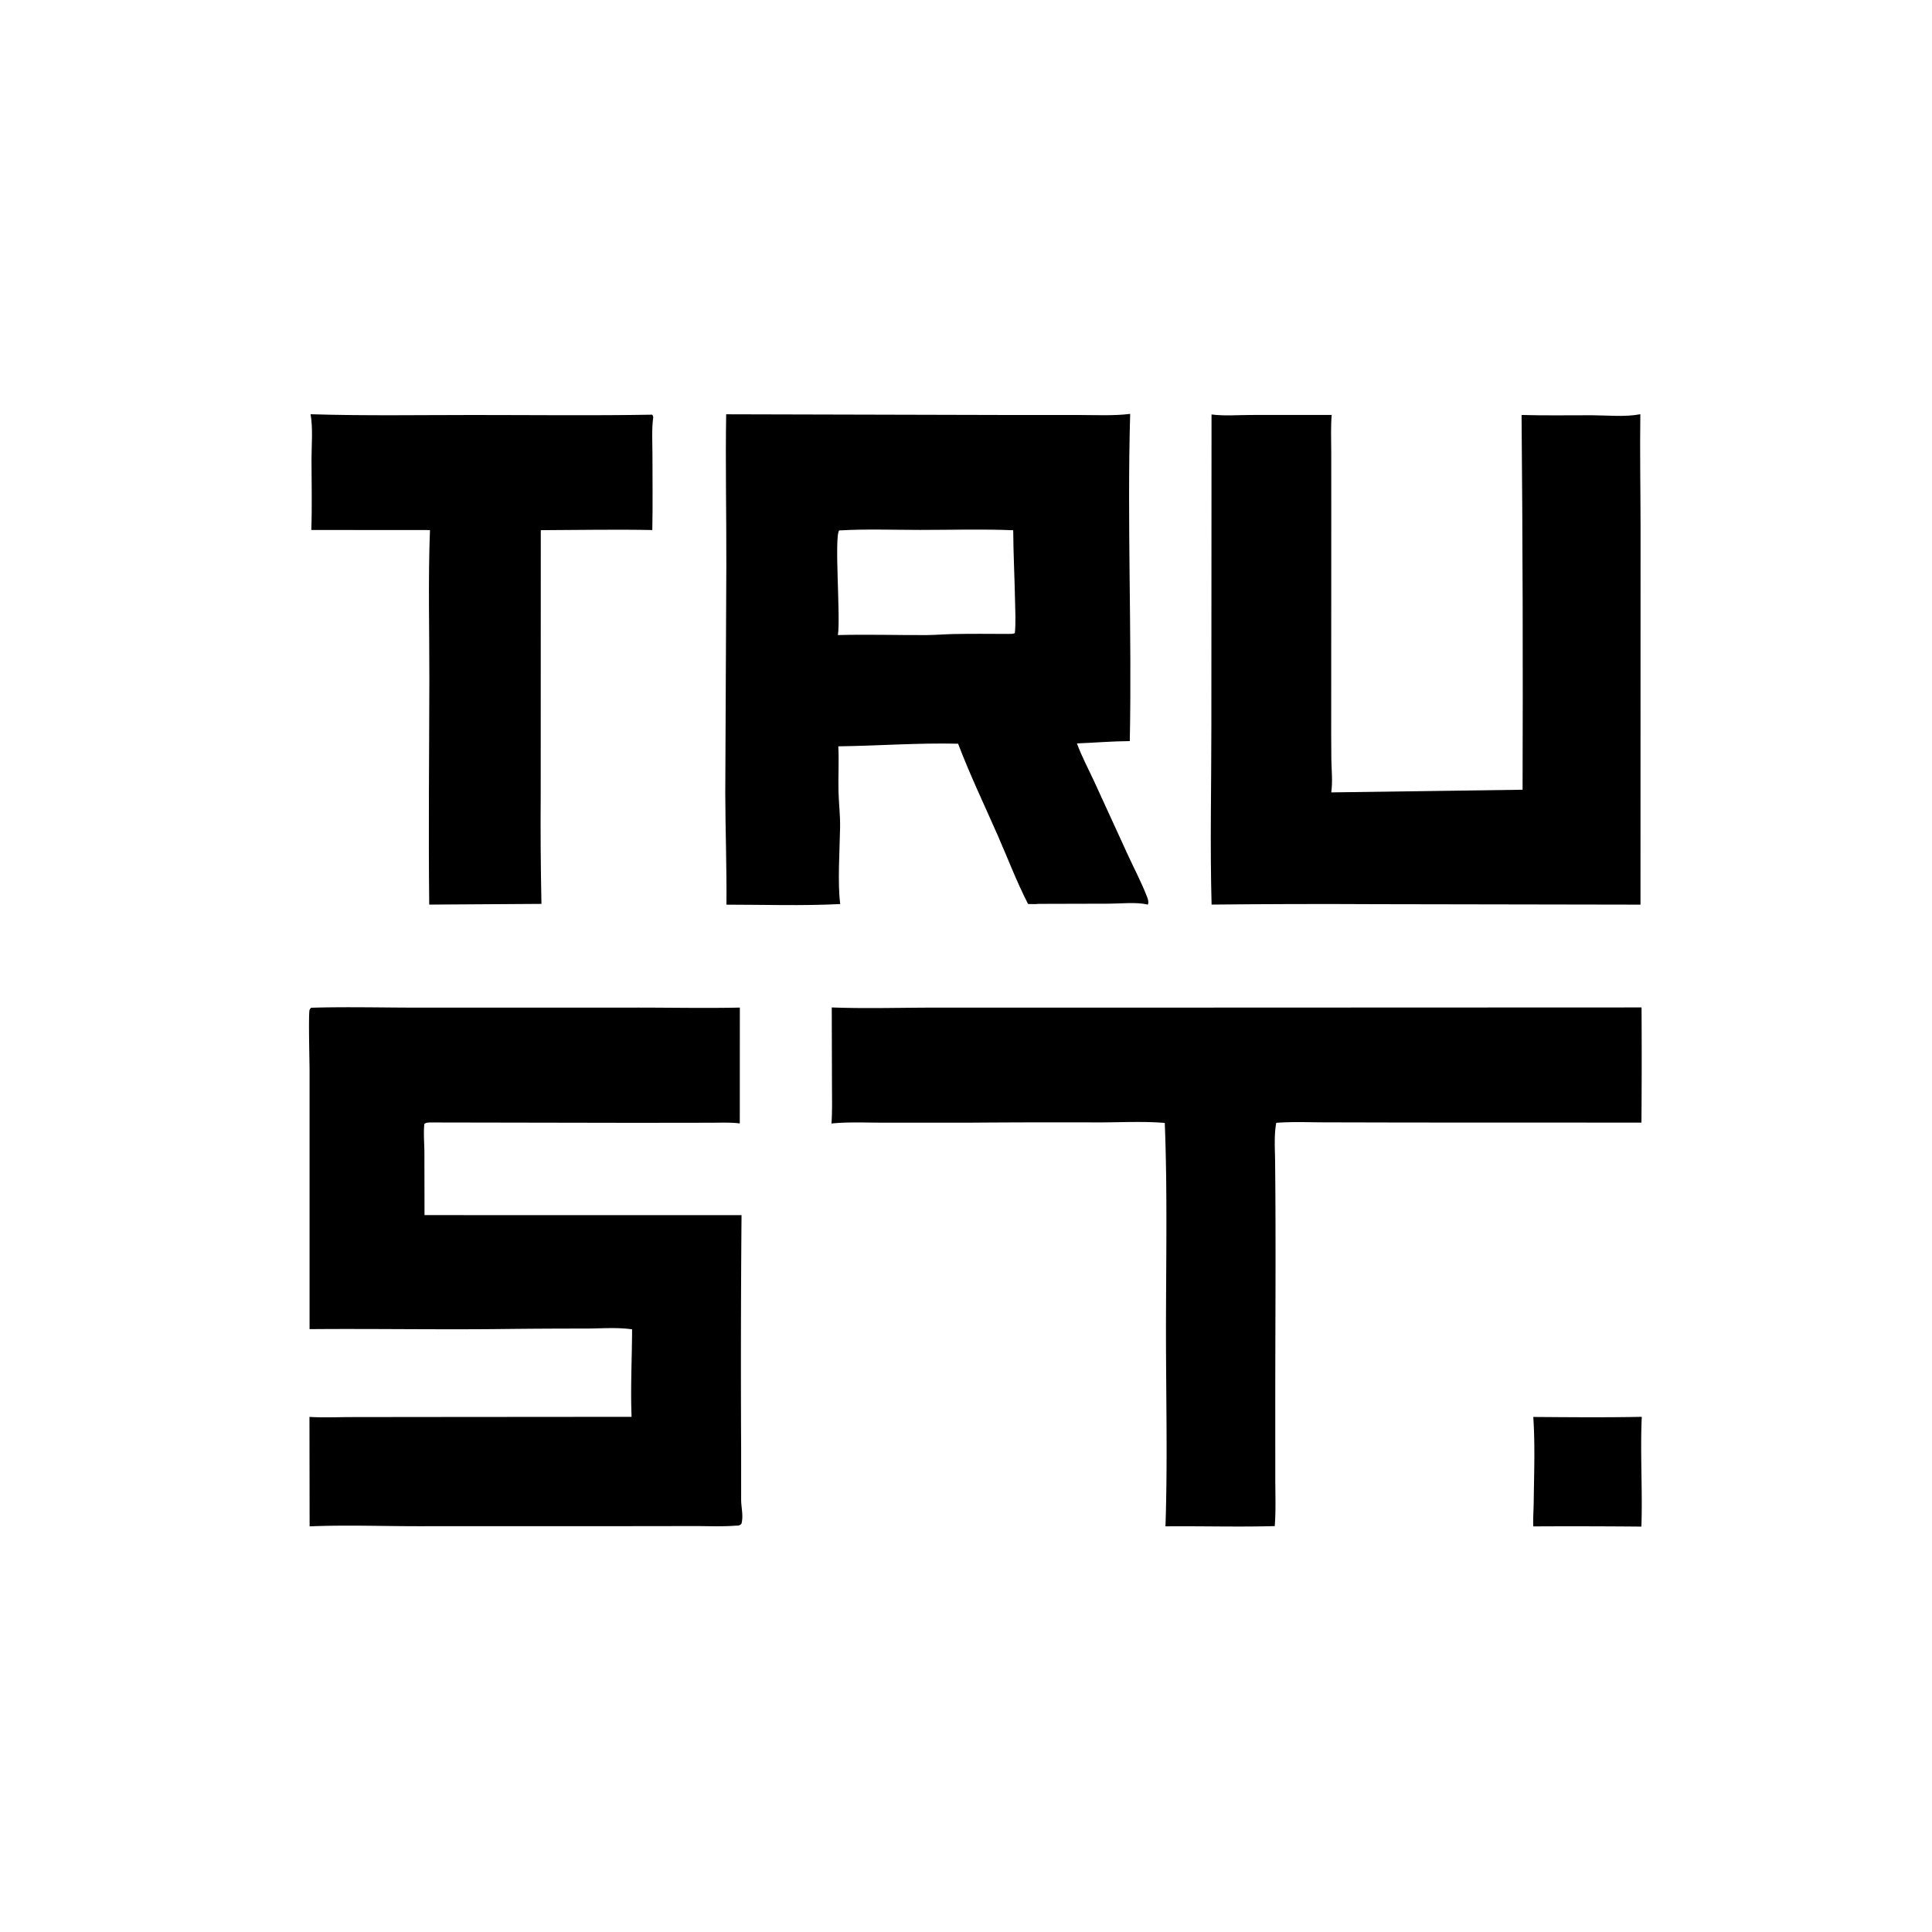 <?xml version="1.0" encoding="UTF-8"?>
<svg data-bbox="163.782 219.37 706.39 589.761" height="1024" width="1024" xmlns="http://www.w3.org/2000/svg" data-type="shape">
    <g>
        <path d="m384.882 219.581 144.442.362 43.001.021c8.791 0 17.961.498 26.688-.594-1.677 57.76.975 115.663-.2 173.427-9.407.065-18.649.859-28.019 1.23 2.523 6.864 5.999 13.371 9.078 20.001l18.159 39.603c3.191 6.939 6.86 13.888 9.646 20.994.594 1.516 1.38 3.234.697 4.828-6.1-1.462-14.188-.507-20.466-.485l-37.405.096c-1.839.23-3.75.094-5.601.06-6.031-11.674-10.798-24.331-16.091-36.37-7.066-16.071-14.754-32.18-20.999-48.571-21.144-.517-42.338 1.116-63.492 1.381.405 7.768-.076 15.591.086 23.375.136 6.506.961 13.051.857 19.542-.189 11.8-1.406 29.536.069 40.686-19.982.997-40.284.332-60.3.319.169-19.589-.561-39.216-.624-58.813l.563-121.197c.069-26.643-.523-53.253-.089-79.895m59.207 117.015c15.581-.409 31.179.065 46.761.011 4.799-.016 9.599-.461 14.401-.554 9.471-.184 18.968-.11 28.441-.065 1.42-.018 2.874.136 4.203-.393.555-5.869.201-11.936.081-17.826-.249-12.238-.883-24.5-.953-36.735-16.373-.658-32.915-.172-49.309-.17-14.237.002-28.733-.555-42.939.276-2.717 3.348.85 46.498-.686 55.456"/>
        <path d="M164.873 534.128c18.587-.563 37.326-.064 55.93-.061l115.895-.016c18.456-.013 36.986.376 55.433-.011l-.026 61.401c-5.499-.684-11.475-.322-17.024-.366l-38.911.049-106.632-.189c-1.476.011-3.377-.166-4.614.73-.55 4.867-.004 10.222.014 15.14l.064 33.235 168.029.011a9488 9488 0 0 0-.217 123.861l.005 26.997c.043 4.286 1.263 8.411.191 12.655-1.121 1.268-1.991.976-3.635 1.111-6.97.492-14.116.182-21.105.174l-33.75.044-113.166.027c-18.991-.001-38.288-.719-57.253.086l-.079-58.014c7.108.434 14.353.118 21.475.093l36.11-.047 113.142-.088c-.61-15.304.213-31.017.273-46.37-7.839-1.17-16.56-.438-24.48-.412a3646 3646 0 0 0-43.873.235c-34.19.401-68.396-.231-102.594.069l.001-136.973c0-4.317-.672-30.269.017-32.275.146-.424.52-.731.78-1.096"/>
        <path d="M642.136 219.672c6.645.903 14.148.275 20.878.271l42.808-.027c-.548 6.403-.241 13.01-.24 19.438l.016 32.465-.031 103.536q-.048 13.41.067 26.818c.089 5.812.775 12.083-.045 17.814l101.403-1.416q.357-99.318-.529-198.629c12.348.374 24.804.108 37.163.151 8.193.029 17.798 1.023 25.785-.549-.284 19.877.099 39.822.117 59.706l-.035 200.228-138.739-.242q-44.296-.243-88.588.213c-.871-31.377-.122-62.989-.121-94.384z"/>
        <path d="M440.851 533.966c18.002.681 36.26.101 54.286.103l102.887-.001 272.025-.103q.19 30.521-.05 61.043l-122.57-.04-44.777-.096c-8.676-.008-17.557-.412-26.206.253-1.258 6.728-.663 14.067-.611 20.908.449 41.646.099 83.33.081 124.98l.009 42.575c.005 8.374.373 16.934-.288 25.277-19.281.524-38.621-.054-57.913.13 1.151-34.196.274-68.678.269-102.902-.005-36.892.814-74.059-.638-110.914-11.479-.95-23.517-.275-35.057-.279a6387 6387 0 0 0-68.095.135l-47.16-.003c-8.706-.001-17.678-.436-26.338.455.485-7.318.247-14.758.25-22.091z"/>
        <path d="M164.614 219.55c28.673.898 57.446.409 86.133.404 31.639-.006 63.353.389 94.986-.166l.511 1.185c-.902 6.629-.43 13.711-.427 20.414.006 13.174.196 26.374-.083 39.544-19.66-.403-39.435.008-59.106.071l-.04 139.248q-.23 29.416.394 58.826l-59.483.377c-.451-39.631.001-79.289.066-118.923.044-26.501-.688-53.103.329-79.585l-62.902-.045c.475-12.315.117-24.767.112-37.096-.003-7.794.838-16.62-.49-24.254"/>
        <path d="M812.67 751.014c19.145.14 38.362.324 57.502-.065-.885 19.353.463 38.796-.196 58.182a3983 3983 0 0 0-57.325-.112c-.151-4.296.197-8.689.249-12.995.182-14.869.775-30.192-.23-45.01"/>
    </g>
</svg>
